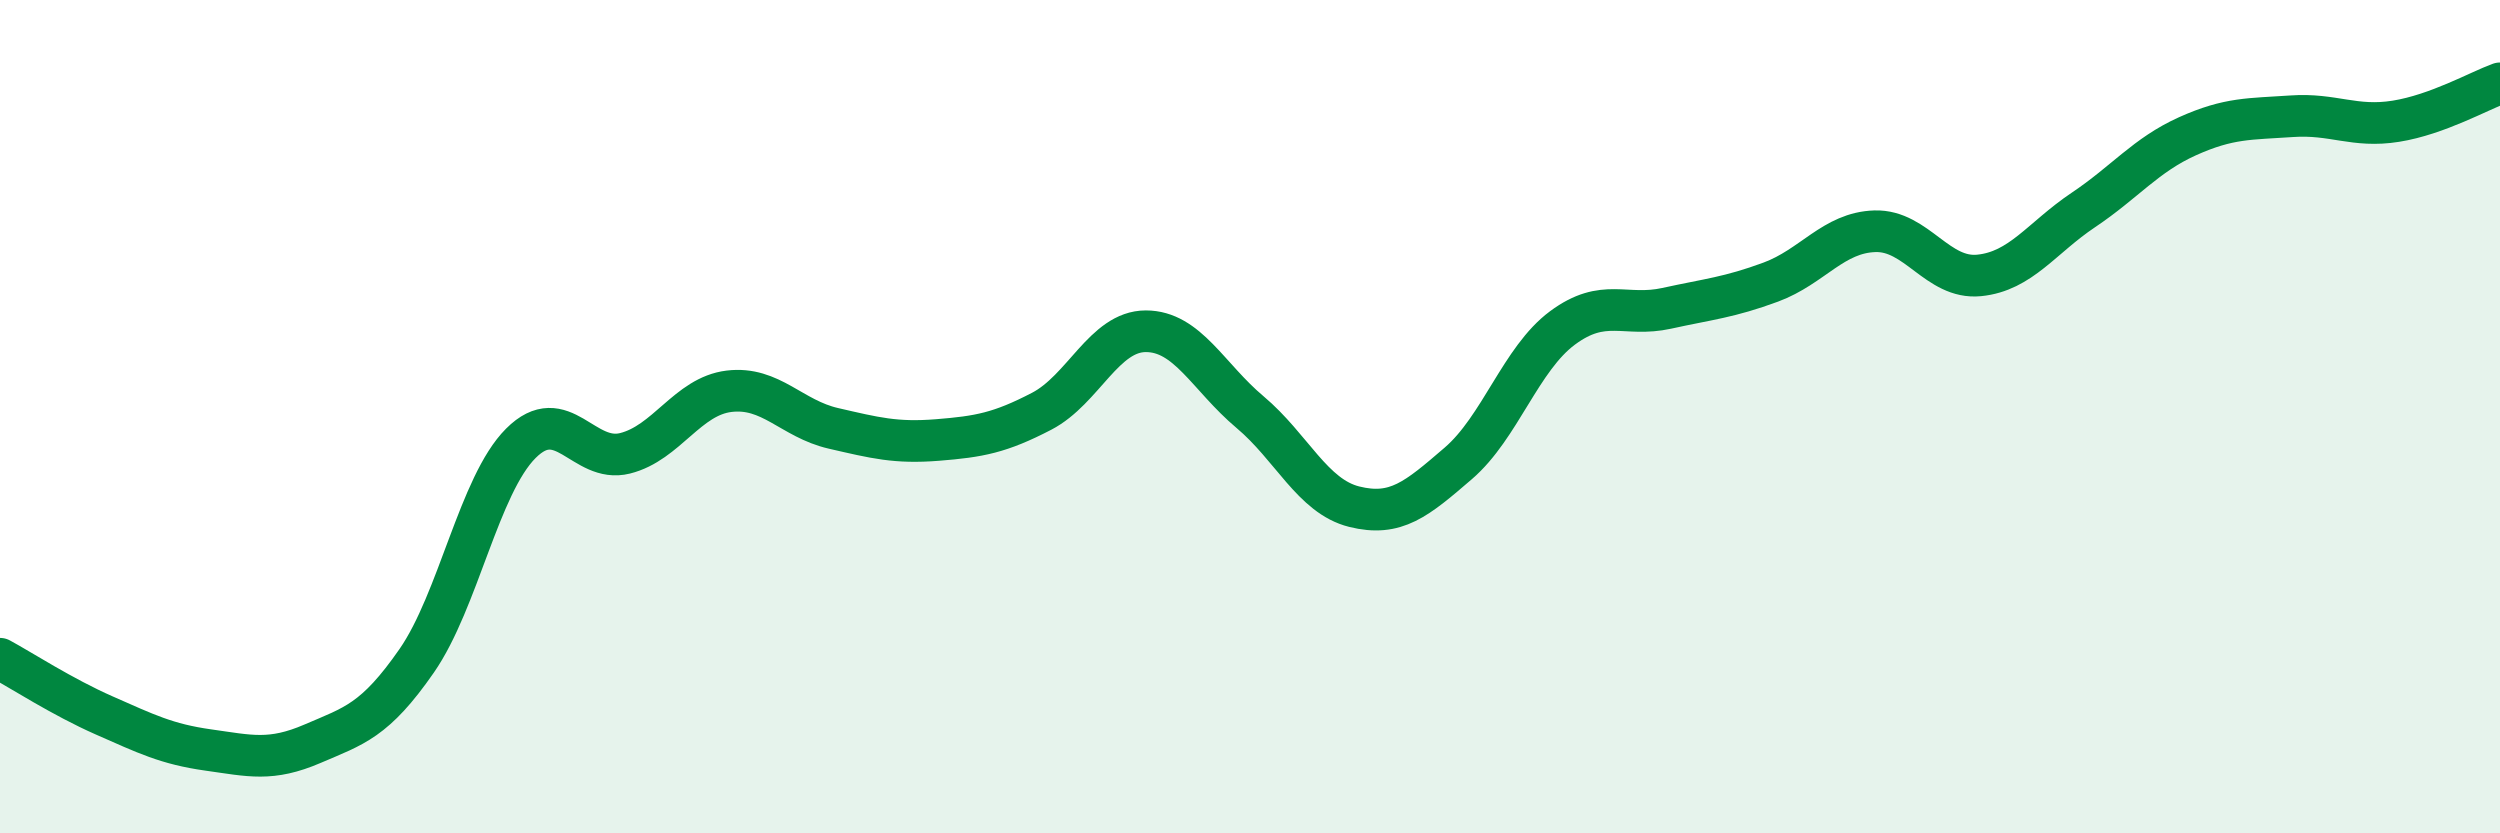 
    <svg width="60" height="20" viewBox="0 0 60 20" xmlns="http://www.w3.org/2000/svg">
      <path
        d="M 0,15.81 C 0.5,16.08 1.5,16.73 2.5,17.17 C 3.5,17.61 4,17.86 5,18 C 6,18.14 6.5,18.28 7.5,17.85 C 8.5,17.42 9,17.3 10,15.86 C 11,14.42 11.5,11.64 12.5,10.64 C 13.5,9.64 14,11.13 15,10.88 C 16,10.63 16.5,9.51 17.5,9.39 C 18.5,9.27 19,10.05 20,10.28 C 21,10.51 21.5,10.64 22.5,10.56 C 23.5,10.48 24,10.39 25,9.87 C 26,9.35 26.5,7.95 27.5,7.95 C 28.5,7.95 29,9.05 30,9.89 C 31,10.73 31.5,11.91 32.5,12.16 C 33.5,12.41 34,11.98 35,11.12 C 36,10.26 36.5,8.61 37.5,7.87 C 38.5,7.13 39,7.62 40,7.4 C 41,7.18 41.5,7.14 42.5,6.77 C 43.5,6.4 44,5.58 45,5.55 C 46,5.52 46.5,6.71 47.5,6.61 C 48.5,6.51 49,5.71 50,5.04 C 51,4.37 51.5,3.72 52.5,3.27 C 53.5,2.82 54,2.86 55,2.79 C 56,2.72 56.5,3.07 57.5,2.91 C 58.5,2.75 59.5,2.18 60,2L60 20L0 20Z"
        fill="#008740"
        opacity="0.1"
        stroke-linecap="round"
        stroke-linejoin="round"
      />
      <path
        d="M 0,15.81 C 0.5,16.08 1.5,16.73 2.5,17.17 C 3.5,17.61 4,17.86 5,18 C 6,18.14 6.5,18.28 7.5,17.85 C 8.5,17.42 9,17.3 10,15.86 C 11,14.42 11.5,11.64 12.5,10.64 C 13.5,9.64 14,11.13 15,10.88 C 16,10.63 16.5,9.51 17.5,9.39 C 18.5,9.27 19,10.05 20,10.28 C 21,10.51 21.5,10.64 22.5,10.56 C 23.5,10.48 24,10.39 25,9.87 C 26,9.35 26.5,7.95 27.5,7.95 C 28.5,7.95 29,9.05 30,9.89 C 31,10.73 31.5,11.91 32.5,12.16 C 33.5,12.41 34,11.98 35,11.12 C 36,10.26 36.5,8.61 37.5,7.87 C 38.5,7.13 39,7.62 40,7.4 C 41,7.18 41.5,7.14 42.5,6.77 C 43.5,6.4 44,5.58 45,5.55 C 46,5.52 46.5,6.71 47.5,6.61 C 48.5,6.51 49,5.71 50,5.04 C 51,4.37 51.5,3.72 52.5,3.27 C 53.5,2.82 54,2.86 55,2.79 C 56,2.72 56.5,3.07 57.5,2.91 C 58.5,2.75 59.5,2.18 60,2"
        stroke="#008740"
        stroke-width="1"
        fill="none"
        stroke-linecap="round"
        stroke-linejoin="round"
      />
    </svg>
  